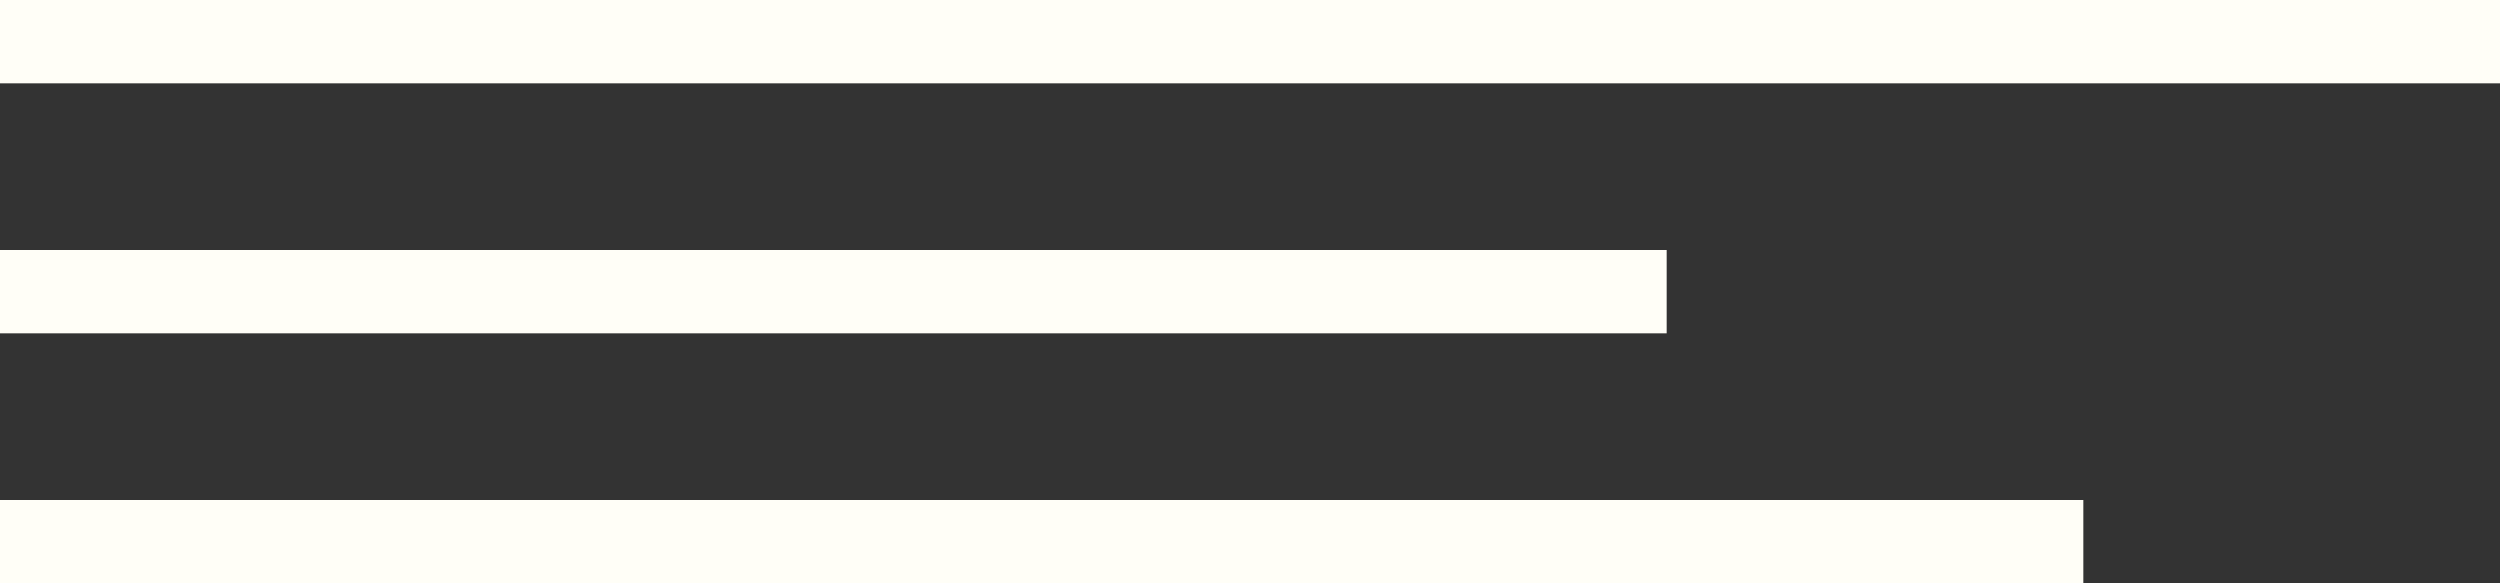 <?xml version="1.0" encoding="UTF-8"?> <svg xmlns="http://www.w3.org/2000/svg" width="60" height="14" viewBox="0 0 60 14" fill="none"><rect x="0" y="0" width="60" height="14" fill="#333333" stroke="none"/> <rect width="60" height="2" fill="#FFFEF7"></rect> <rect y="6" width="40" height="2" fill="#FFFEF7"></rect> <rect y="12" width="50" height="2" fill="#FFFEF7"></rect> </svg> 